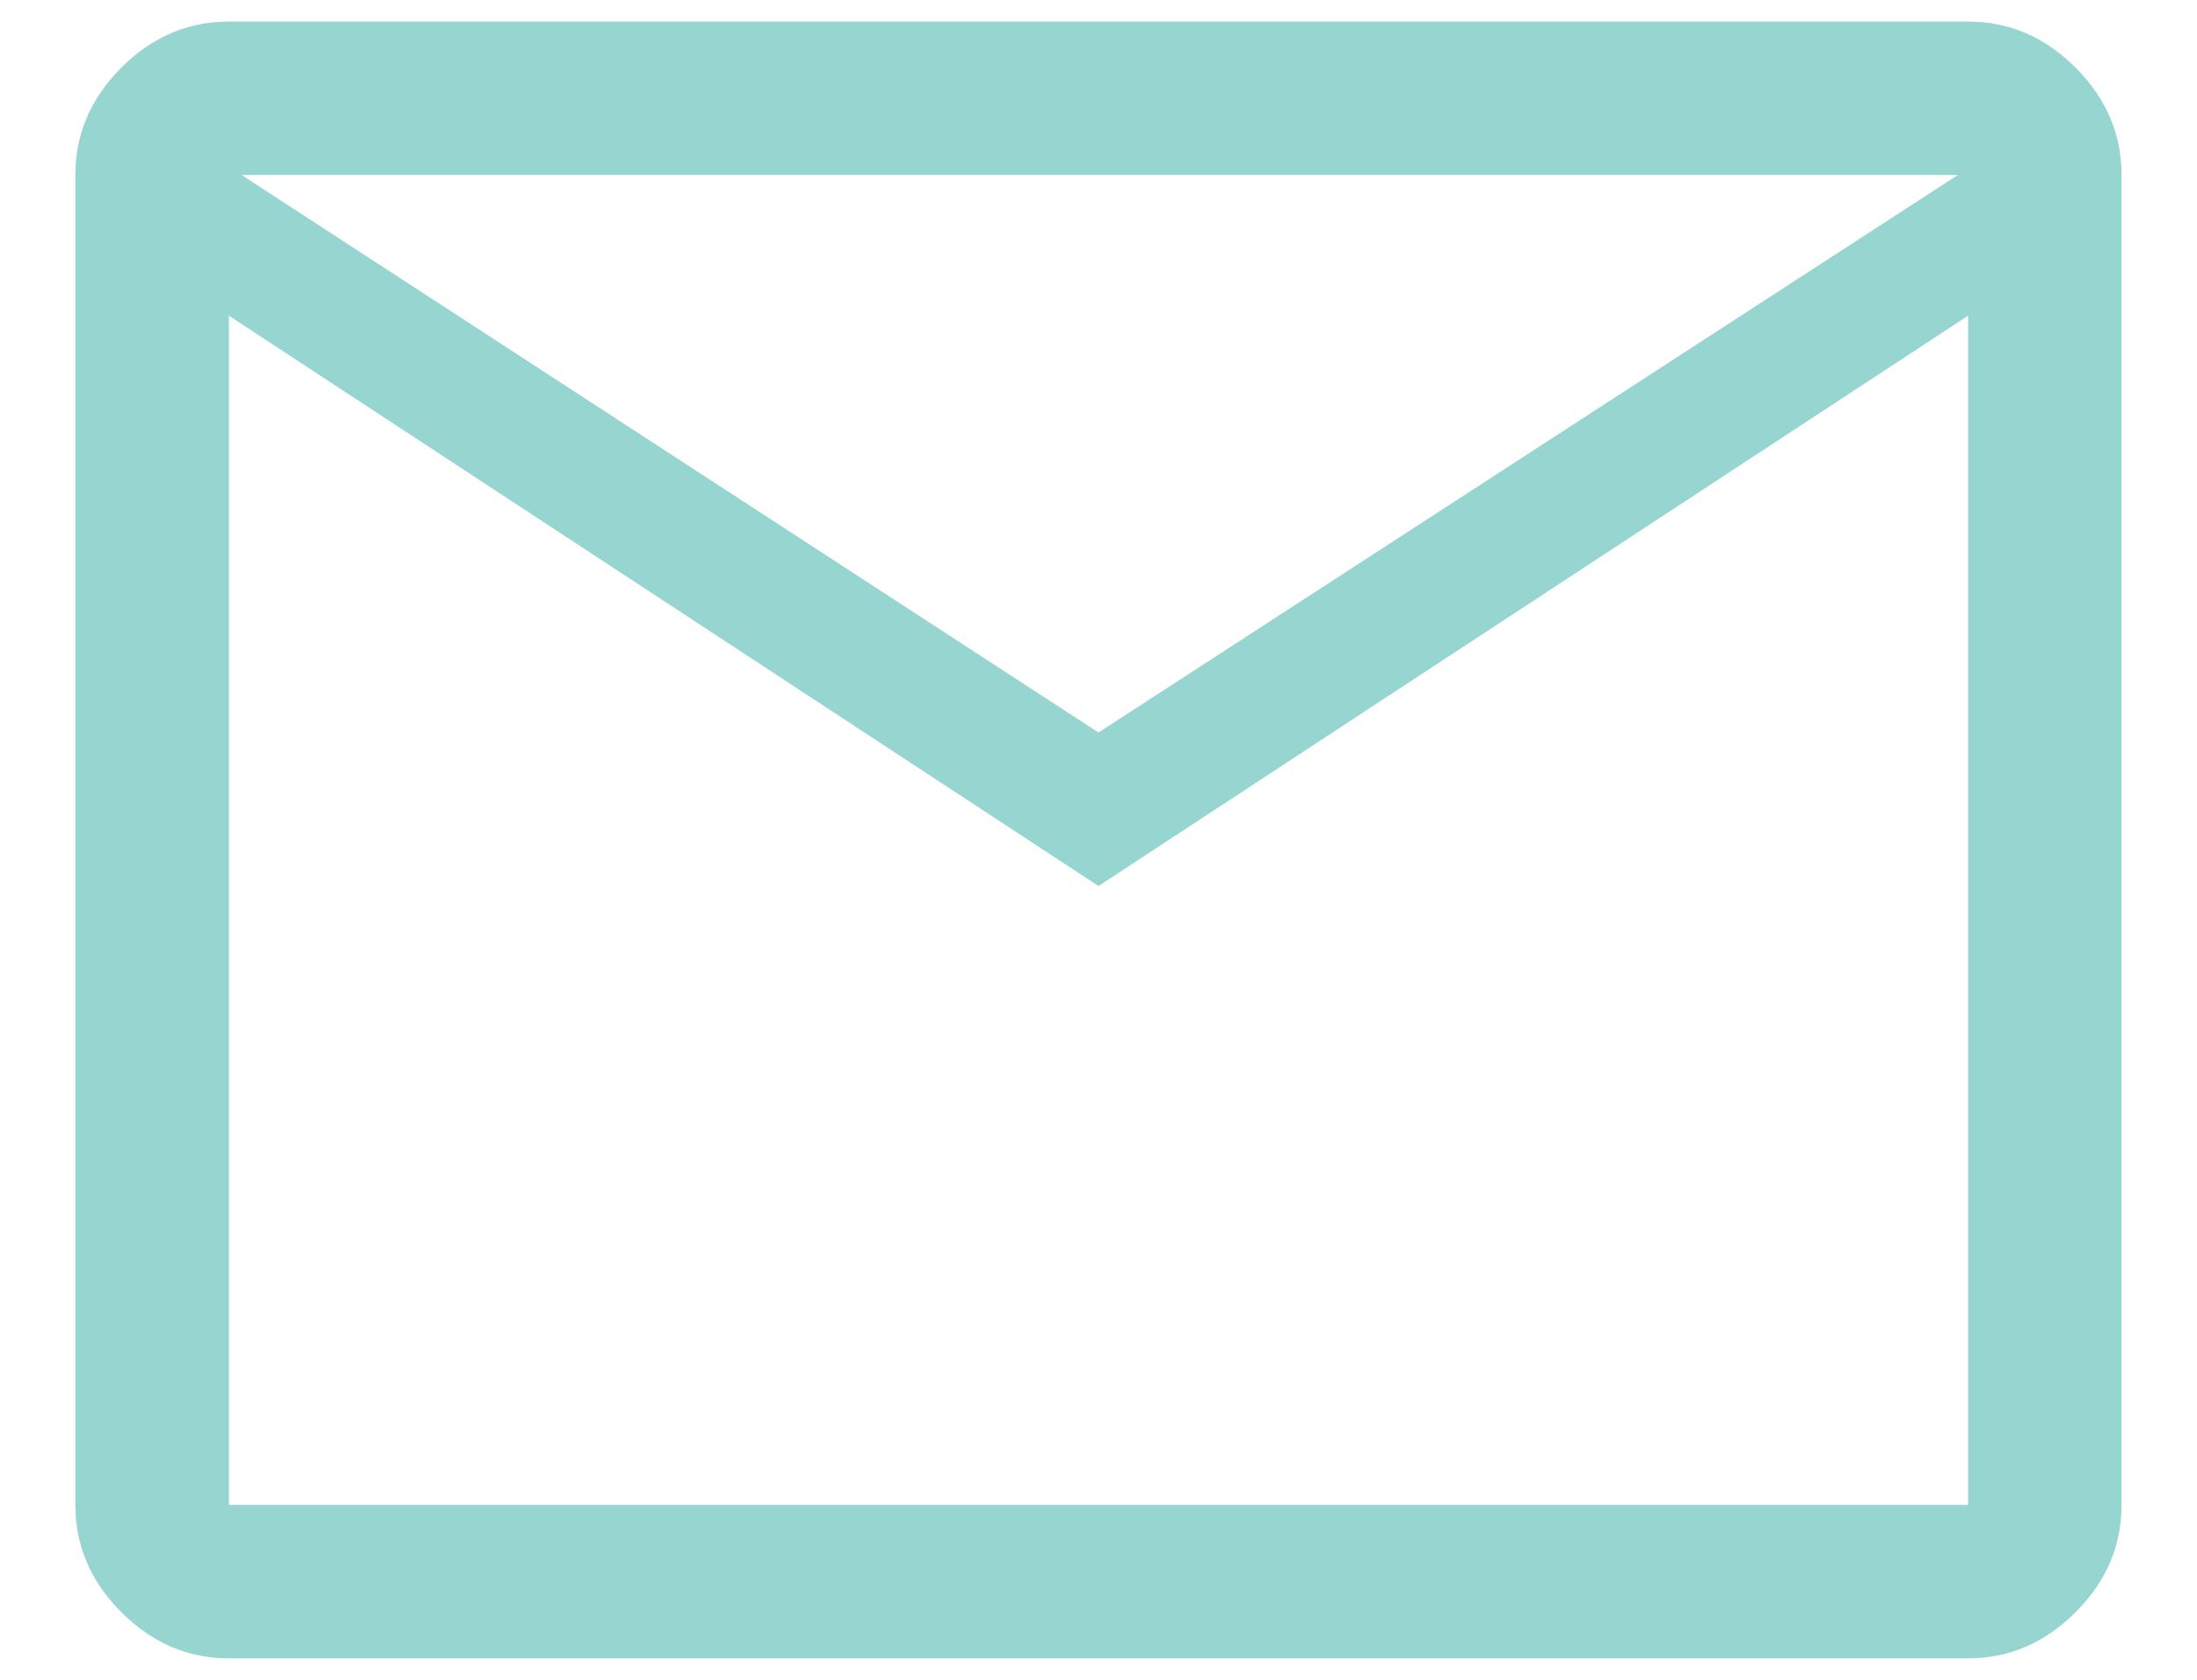 <svg width="17" height="13" viewBox="0 0 17 13" fill="none" xmlns="http://www.w3.org/2000/svg">
<path d="M1.771 12.834C1.454 12.834 1.177 12.715 0.939 12.477C0.702 12.24 0.583 11.963 0.583 11.646V1.354C0.583 1.038 0.702 0.761 0.939 0.523C1.177 0.286 1.454 0.167 1.771 0.167H15.229C15.546 0.167 15.823 0.286 16.06 0.523C16.298 0.761 16.416 1.038 16.416 1.354V11.646C16.416 11.963 16.298 12.24 16.06 12.477C15.823 12.715 15.546 12.834 15.229 12.834H1.771ZM8.5 6.857L1.771 2.443V11.646H15.229V2.443L8.5 6.857ZM8.5 5.669L15.15 1.354H1.869L8.5 5.669ZM1.771 2.443V1.354V11.646V2.443Z" fill="#96D5D0"/>
</svg>
